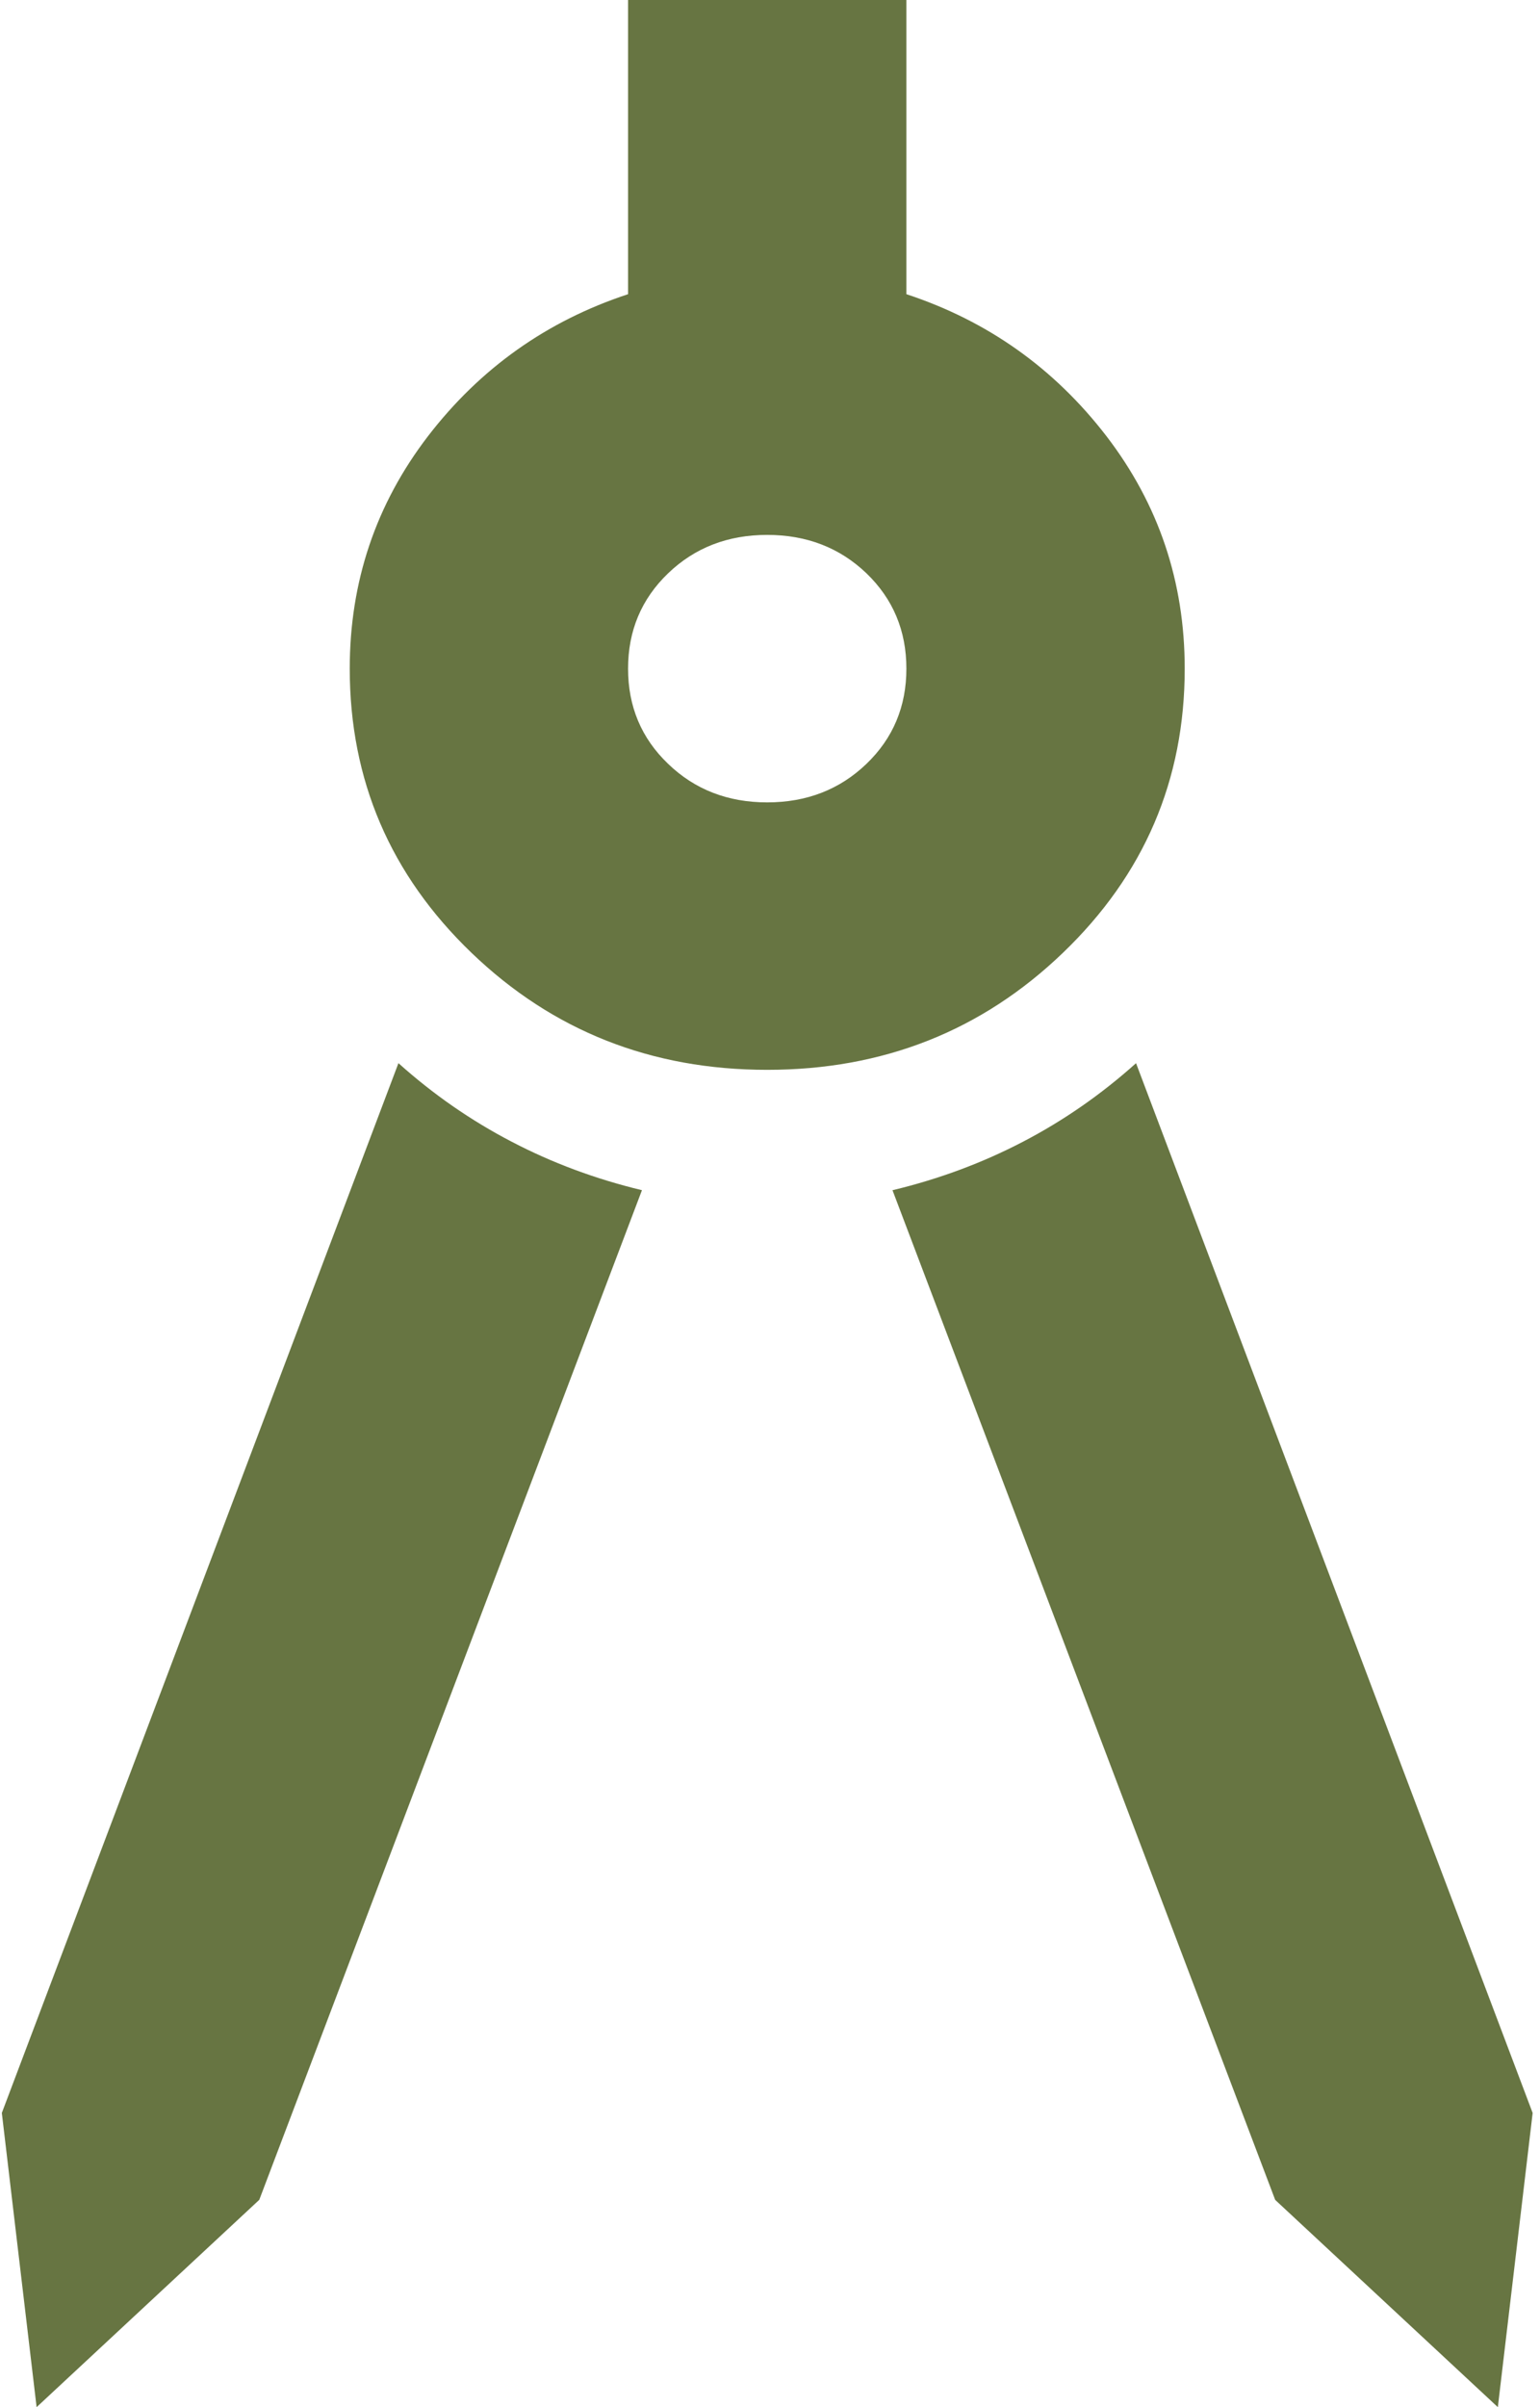 <svg fill="none" height="75" viewBox="0 0 48 75" width="48" xmlns="http://www.w3.org/2000/svg"><path d="m1.141 75-1.084-9.167 12.362-32.708c1.084.972 2.26 1.788 3.526 2.446 1.264.661 2.619 1.165 4.064 1.512l-11.928 31.458zm45.545 0-6.94-6.458-11.928-31.458c1.446-.347 2.802-.851 4.069-1.512 1.264-.658 2.438-1.474 3.522-2.446l12.362 32.708zm-22.773-41.667c-3.615 0-6.687-1.215-9.217-3.646s-3.795-5.382-3.795-8.854c0-2.708.813-5.122 2.438-7.242 1.628-2.117 3.707-3.592 6.237-4.425v-9.167h8.675v9.167c2.53.833 4.609 2.308 6.237 4.425 1.625 2.119 2.438 4.533 2.438 7.242 0 3.472-1.265 6.424-3.796 8.854-2.53 2.431-5.603 3.646-9.217 3.646zm0-8.333c1.229 0 2.26-.4 3.093-1.2.83-.797 1.245-1.786 1.245-2.967 0-1.181-.415-2.171-1.245-2.971-.833-.797-1.864-1.196-3.093-1.196s-2.258.399-3.088 1.196c-.833.8-1.249 1.79-1.249 2.971 0 1.181.416 2.17 1.249 2.967.83.8 1.859 1.2 3.088 1.2z" fill="#677542"/></svg>
